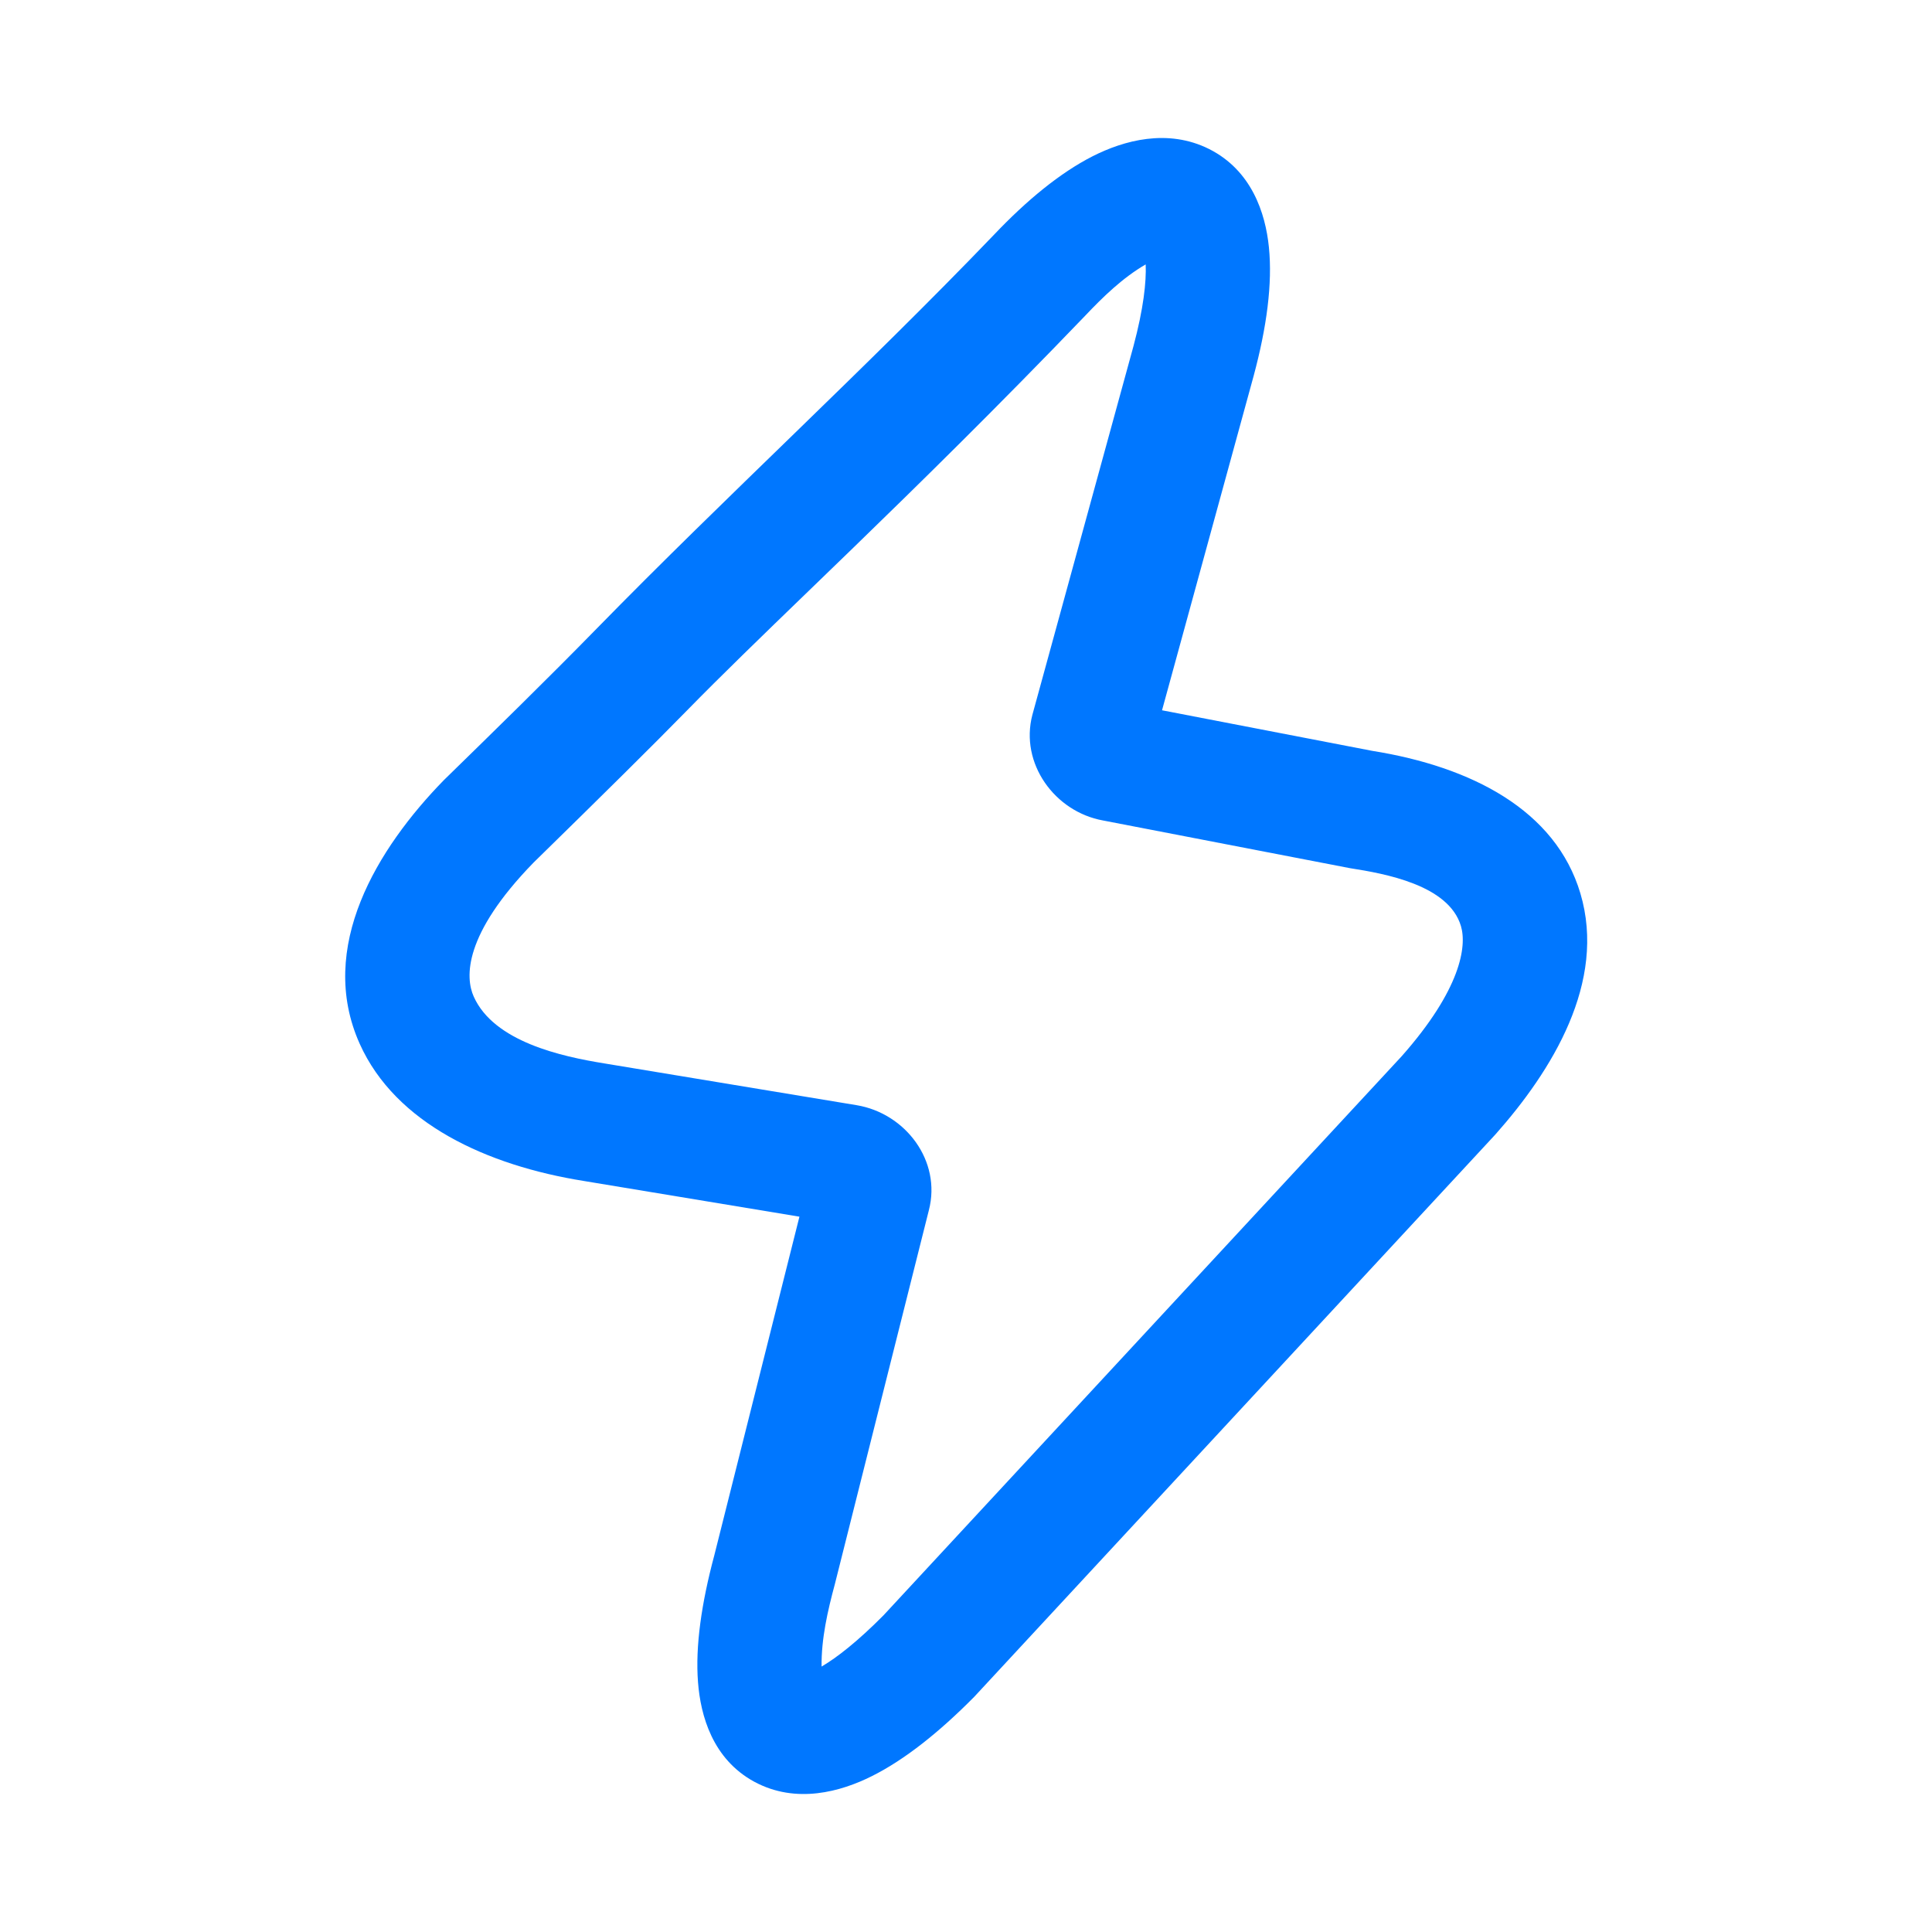 <svg width="28" height="28" viewBox="0 0 28 28" fill="none" xmlns="http://www.w3.org/2000/svg">
<path fill-rule="evenodd" clip-rule="evenodd" d="M18.39 3.584C18.443 4.109 18.359 4.741 18.169 5.447L16.841 10.294L19.888 10.882C21.327 11.112 22.545 11.741 22.904 12.947C23.287 14.234 22.493 15.517 21.672 16.442L14.118 24.593C13.613 25.103 13.114 25.502 12.636 25.741C12.189 25.965 11.539 26.151 10.931 25.822C10.328 25.494 10.153 24.865 10.116 24.379C10.076 23.86 10.166 23.236 10.352 22.542L11.586 17.633L8.458 17.115C7.061 16.891 5.733 16.286 5.213 15.127C4.586 13.729 5.471 12.291 6.433 11.306C7.175 10.581 7.917 9.857 8.643 9.115C10.533 7.182 12.528 5.357 14.402 3.406C14.879 2.903 15.363 2.505 15.836 2.264C16.284 2.037 16.921 1.857 17.526 2.161C18.137 2.47 18.34 3.084 18.39 3.584ZM16.604 3.832C16.273 4.024 15.989 4.299 15.727 4.576C14.451 5.904 13.33 7.004 12.366 7.939C12.142 8.156 11.928 8.364 11.722 8.562C11.037 9.224 10.453 9.789 9.955 10.298C9.49 10.774 8.747 11.509 7.732 12.502C6.716 13.546 6.741 14.166 6.866 14.444C7.159 15.098 8.139 15.312 8.76 15.412L12.414 16.017C13.122 16.134 13.647 16.824 13.462 17.539L12.099 22.96C11.995 23.346 11.902 23.751 11.907 24.153C12.129 24.023 12.43 23.788 12.803 23.412L20.314 15.308C21.169 14.342 21.261 13.716 21.173 13.421C20.995 12.824 20.068 12.661 19.564 12.582L15.986 11.891C15.287 11.765 14.777 11.064 14.962 10.36L16.427 5.017C16.573 4.472 16.615 4.083 16.604 3.832Z" fill="#0077FF"/>
</svg>
